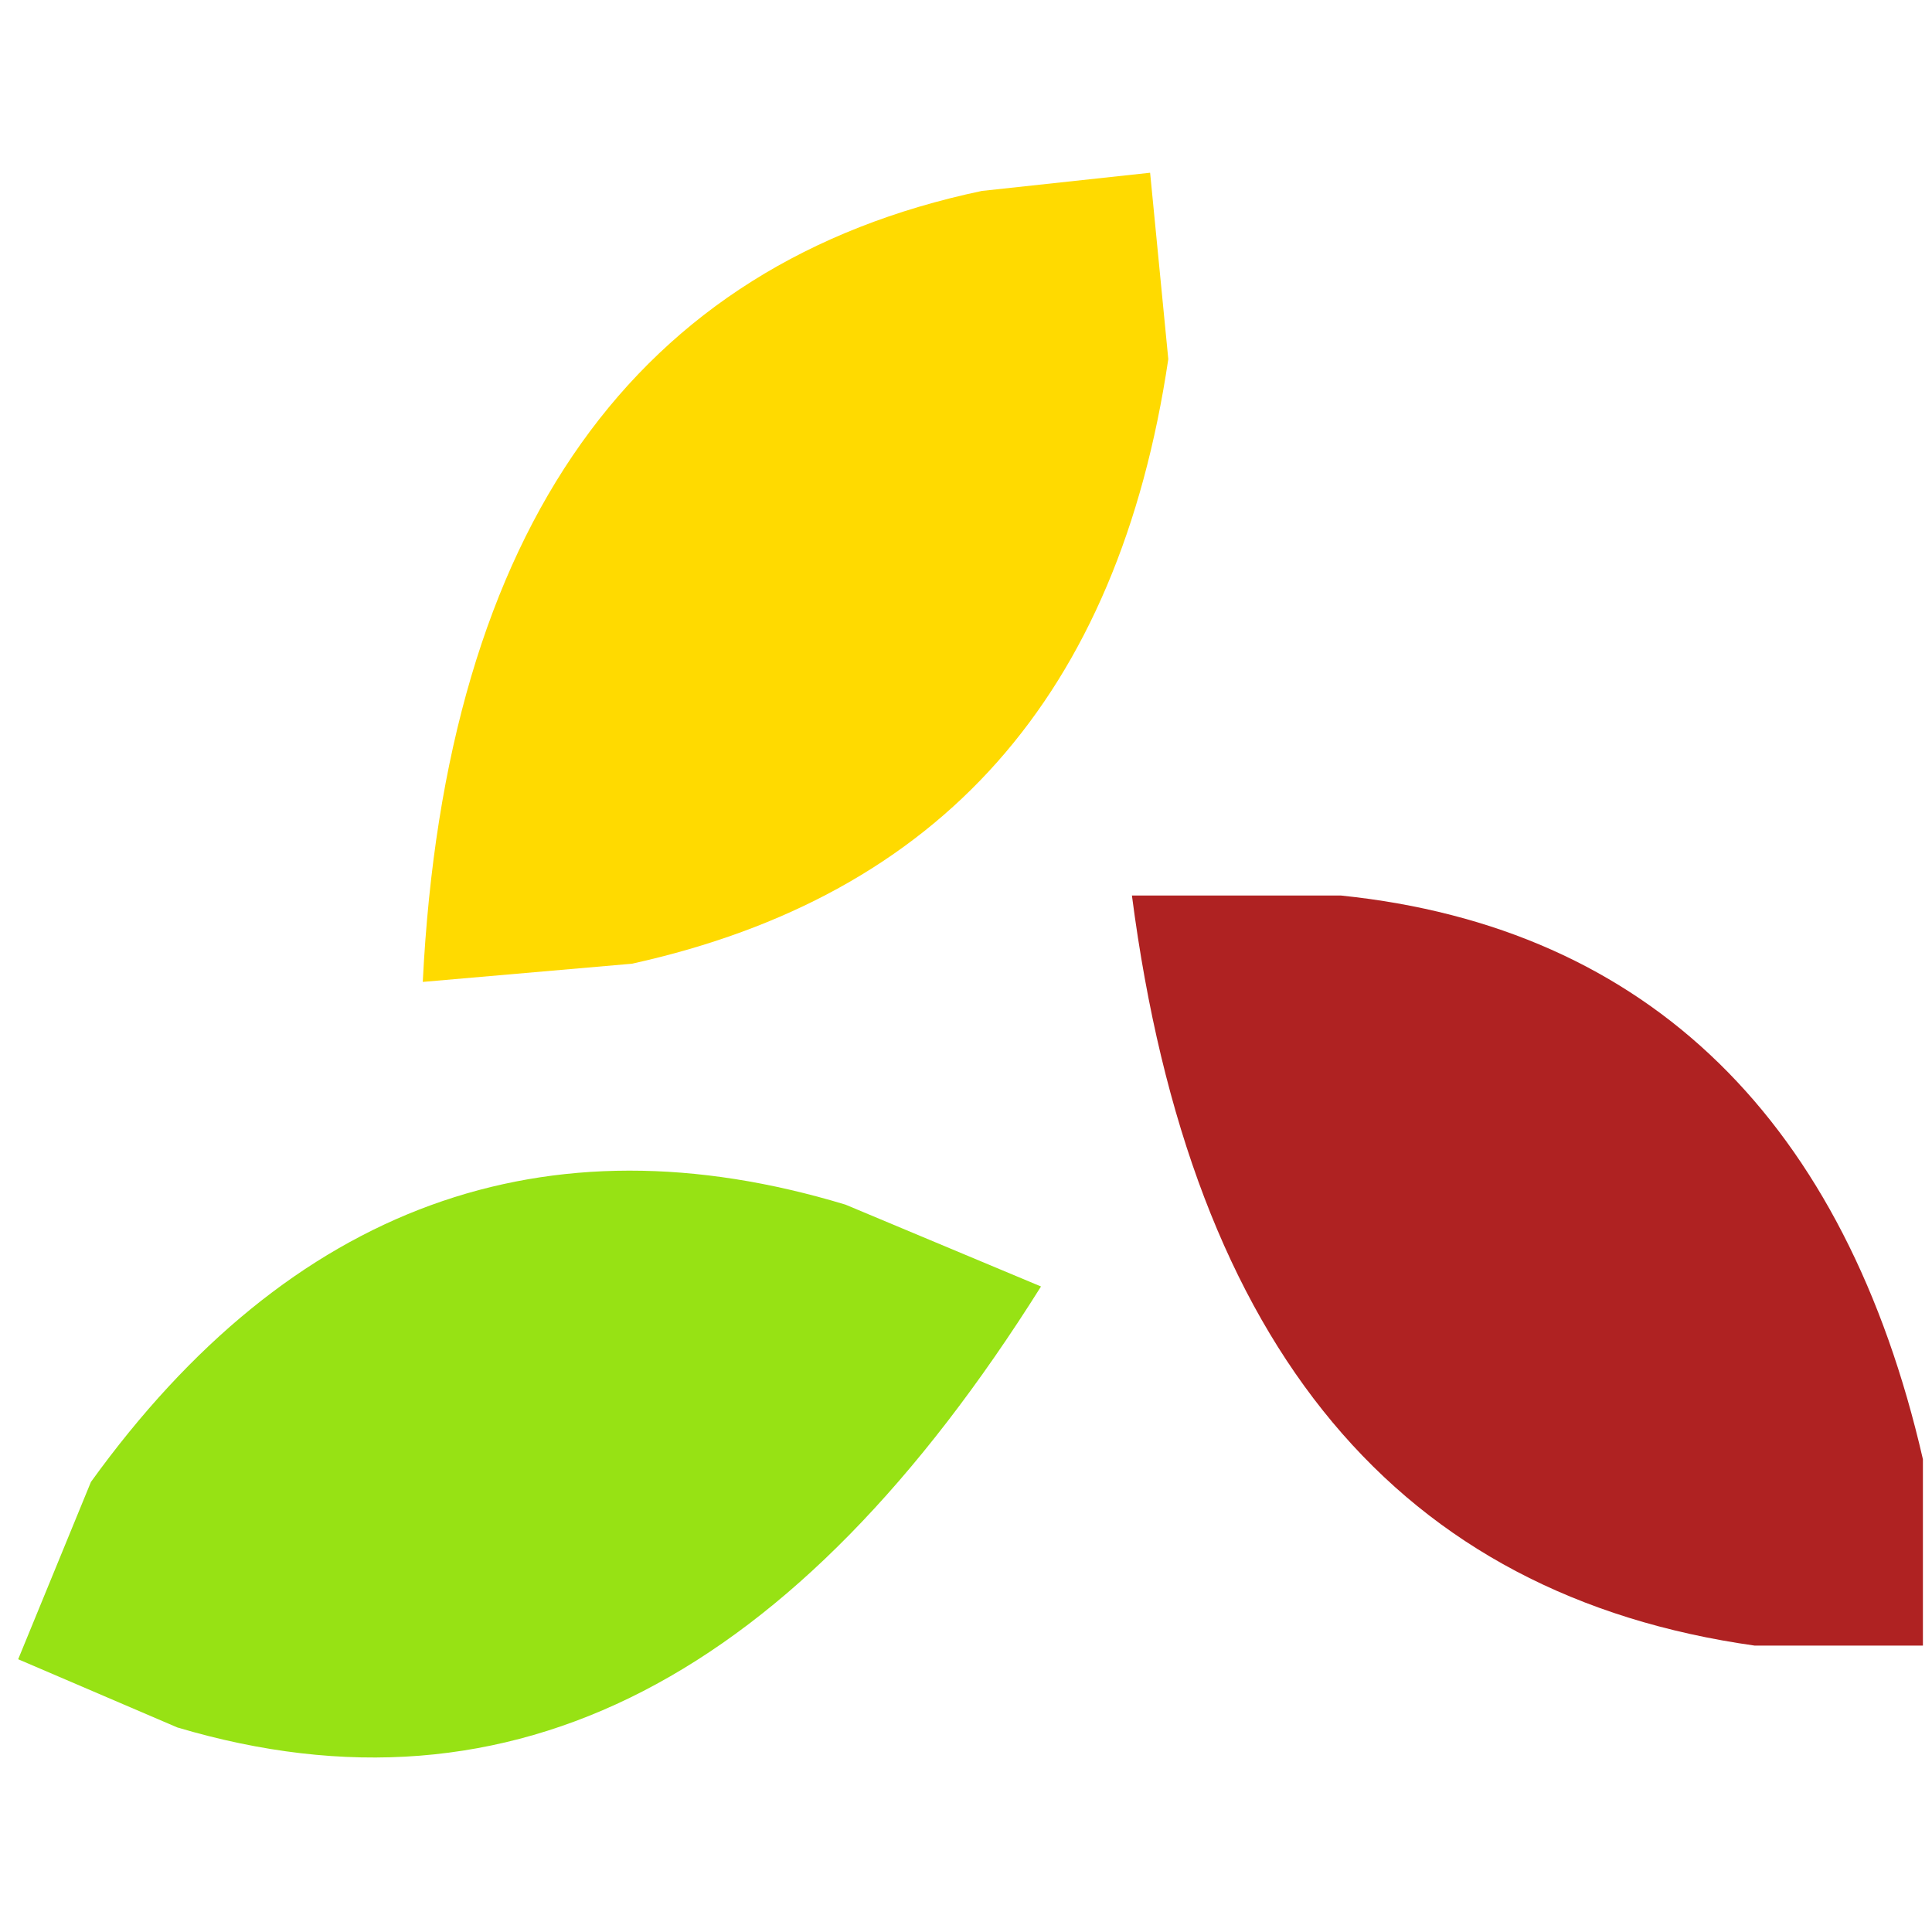 <?xml version="1.0" encoding="utf-8"?>
<!-- Generator: Adobe Illustrator 23.0.2, SVG Export Plug-In . SVG Version: 6.00 Build 0)  -->
<svg version="1.1" id="Слой_1" xmlns="http://www.w3.org/2000/svg" xmlns:xlink="http://www.w3.org/1999/xlink" x="0px" y="0px"
	 viewBox="0 0 42.5 42.5" style="enable-background:new 0 0 42.5 42.5;" xml:space="preserve">
<style type="text/css">
	.st0{fill:#97E214;}
	.st1{fill:#FFDA00;}
	.st2{fill:#AF2222;}
</style>
<path class="st0" d="M2,32.6c4.4-6.1,10-8.1,16.6-6.1l4.3,1.8C17.5,36.9,11.3,40.2,3.9,38l-3.5-1.5L2,32.6z"/>
<path class="st1" d="M25.7,7.9c-1.1,7.4-5,11.8-11.8,13.3l-4.6,0.4C9.8,11.6,14,5.8,21.6,4.2l3.7-0.4L25.7,7.9z"/>
<path class="st2" d="M42.5,36.2h-3.9c-7.8-1.1-12.4-6.5-13.7-16.5h4.6c6.8,0.7,11.1,5,12.8,12.4v4.1H42.5z"/>
</svg>
